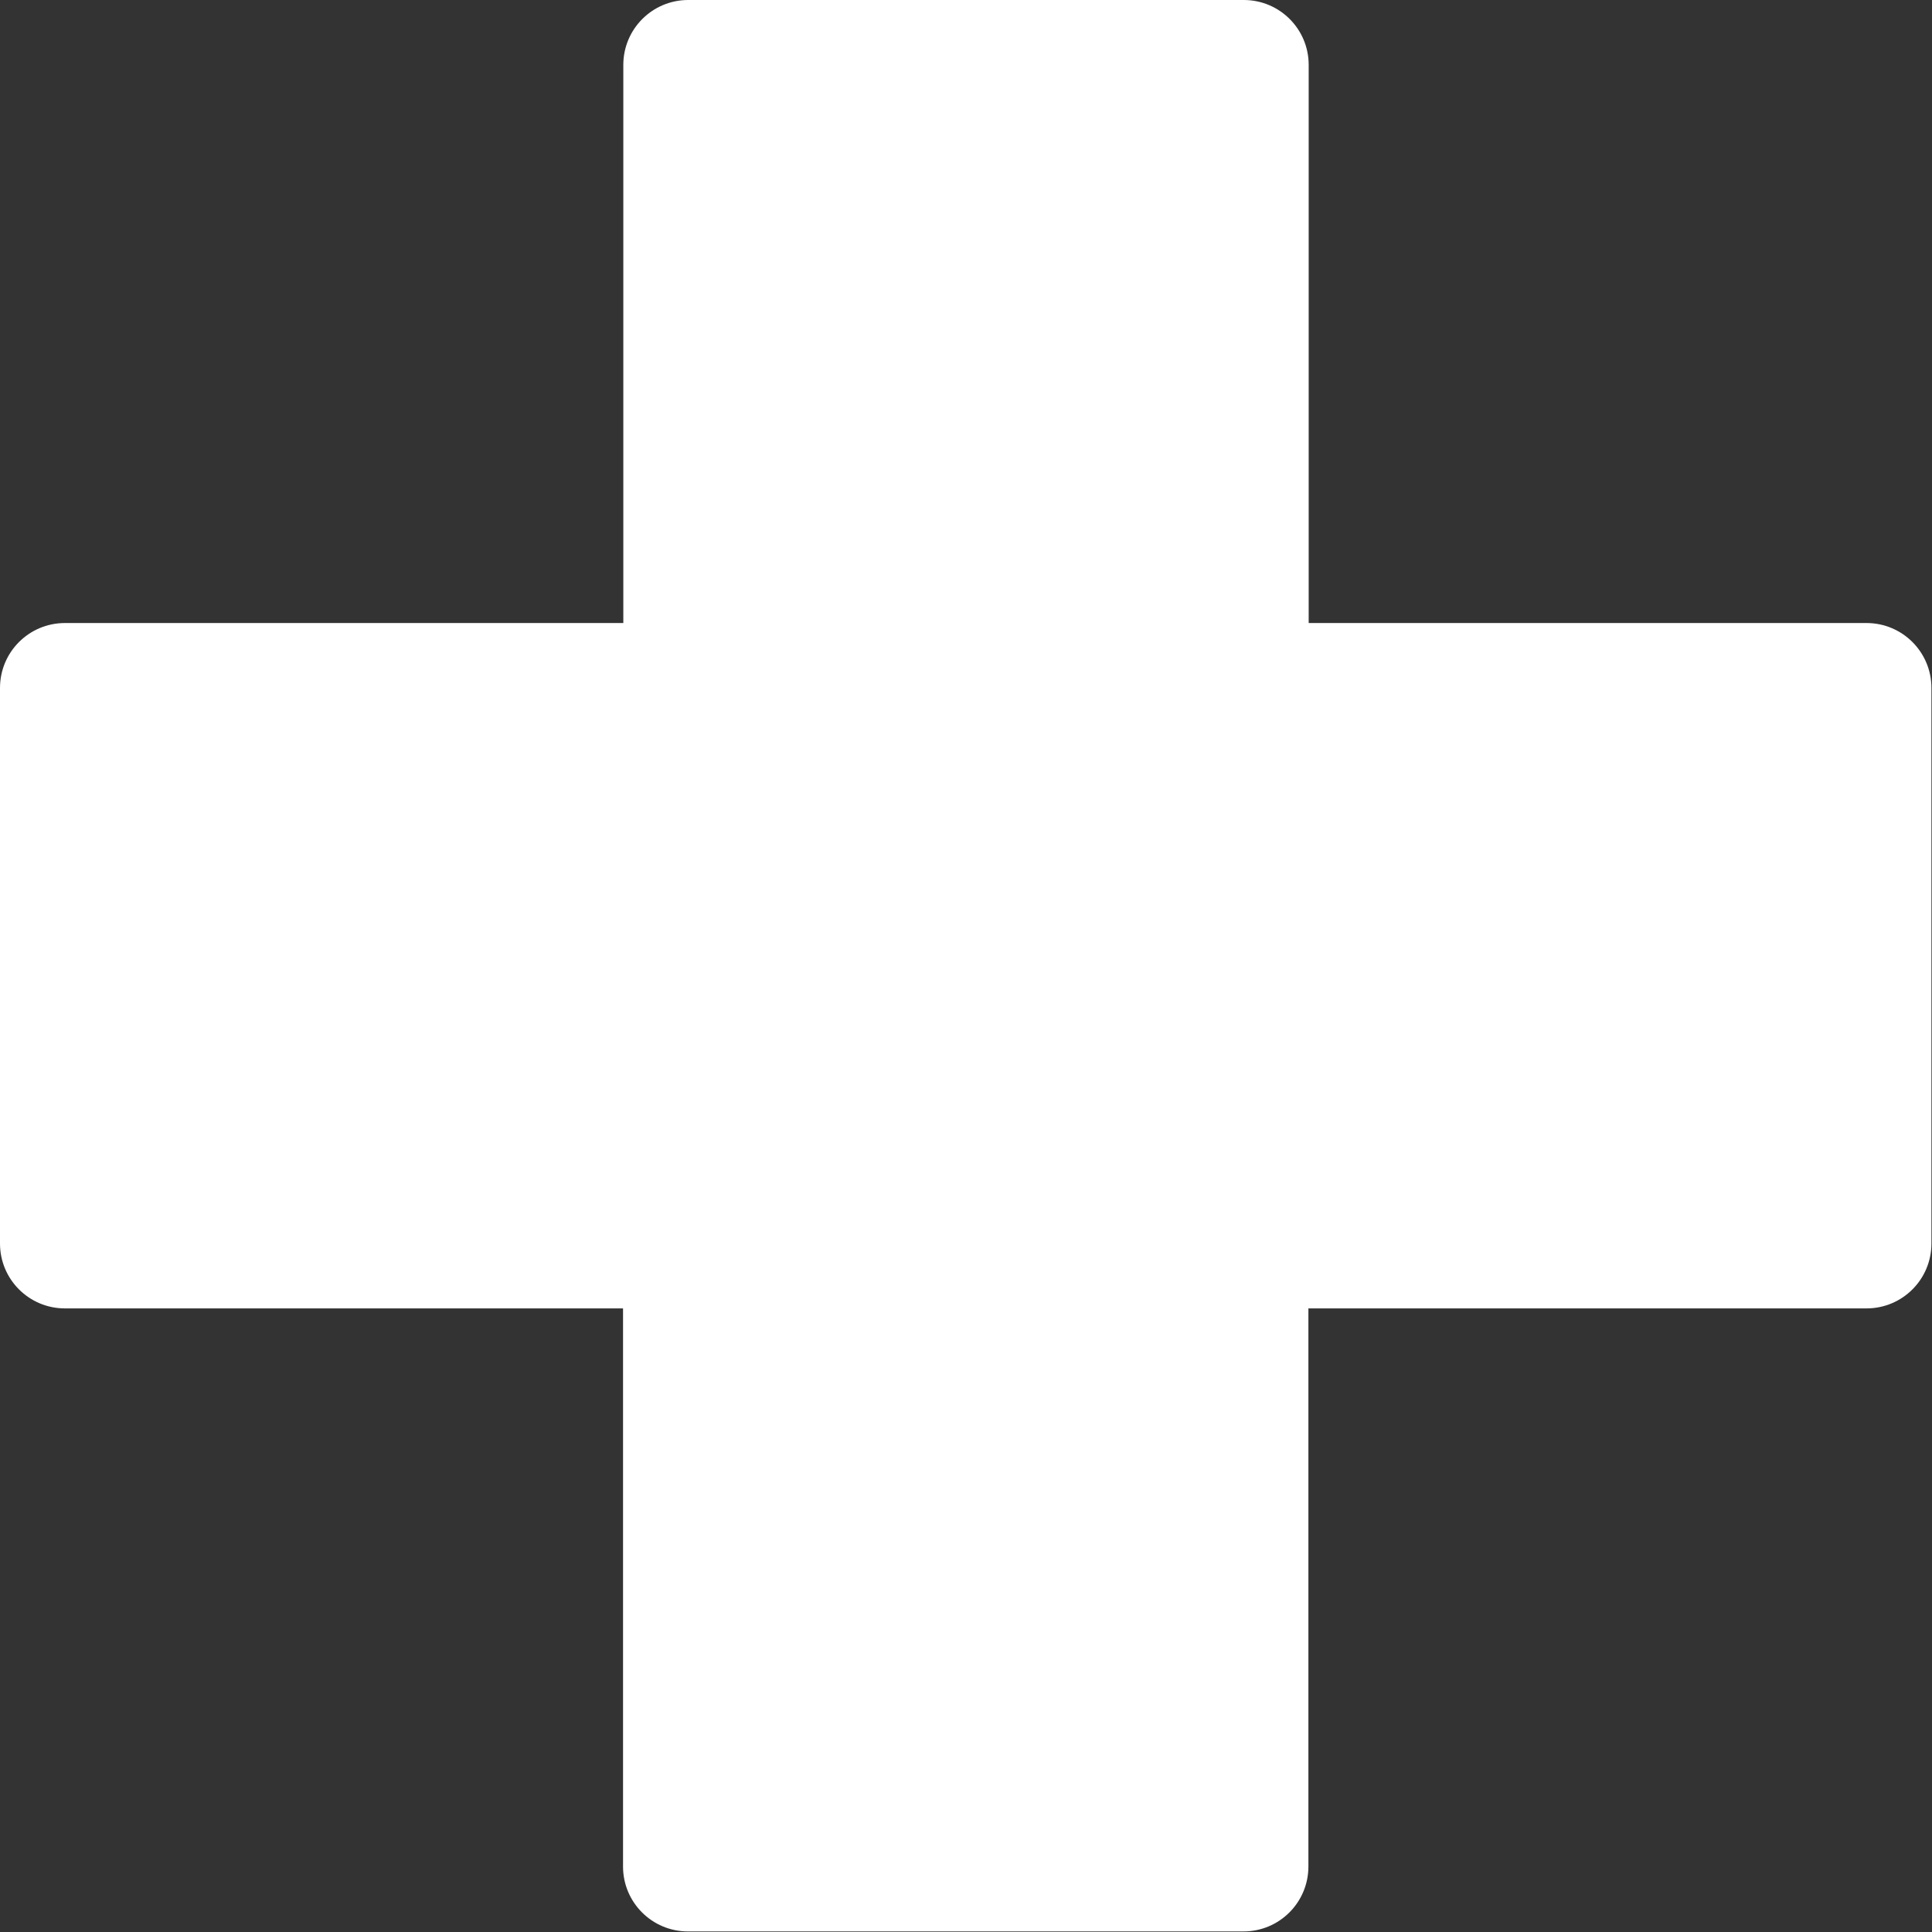 <?xml version="1.0" encoding="UTF-8"?><svg id="Layer_2" xmlns="http://www.w3.org/2000/svg" viewBox="0 0 67.88 67.88"><rect x="0" y="0" width="67.88" height="67.88" fill="#333333" stroke="none"/><defs><style>.cls-1{fill:#fff;}</style></defs><g id="Layer_1-2"><path class="cls-1" d="M65.59,21.89h-19.61V2.28c0-1.26-1.02-2.28-2.28-2.28h-19.52c-1.26,0-2.28,1.02-2.28,2.28v19.61H2.28c-1.26,0-2.28,1.02-2.28,2.28v19.52c0,1.26,1.02,2.28,2.28,2.28h19.61v19.61c0,1.26,1.02,2.28,2.28,2.28h19.52c1.26,0,2.28-1.02,2.28-2.28v-19.61h19.61c1.26,0,2.28-1.02,2.28-2.28v-19.52c0-1.26-1.02-2.28-2.28-2.28Z"/></g></svg>